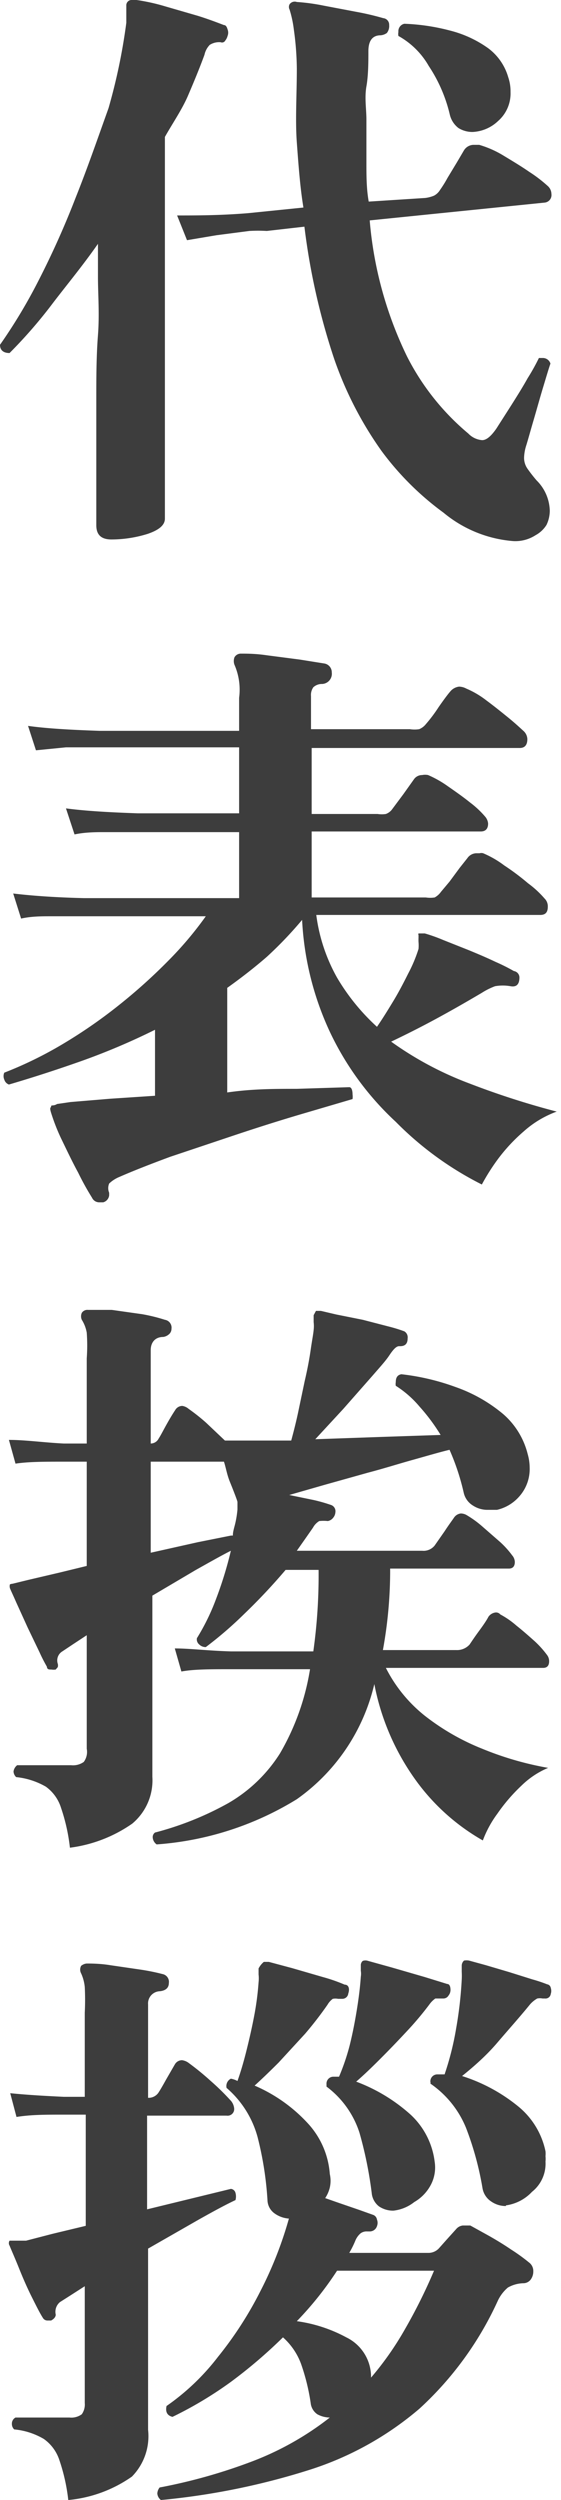 <svg xmlns="http://www.w3.org/2000/svg" viewBox="0 0 17.01 75.77"><defs><style>.cls-1{fill:#3d3d3d;}</style></defs><g id="レイヤー_2" data-name="レイヤー 2"><g id="header"><path class="cls-1" d="M3.38,16.35c-.31,0-.46-.14-.46-.43,0-.05,0-.25,0-.61s0-.81,0-1.37,0-1.17,0-1.83,0-1.3.05-1.95,0-1.24,0-1.77v-1c-.48.69-1,1.31-1.43,1.88A14.52,14.52,0,0,1,.29,10.7c-.19,0-.29-.09-.29-.25A16.15,16.15,0,0,0,1.17,8.5,26.21,26.21,0,0,0,2.29,6c.36-.9.67-1.8,1-2.72A17.7,17.7,0,0,0,3.83.69c0-.1,0-.19,0-.27l0-.25A.16.16,0,0,1,4,0a.17.17,0,0,1,.14,0A6,6,0,0,1,5,.19l1,.29c.32.1.58.2.79.28.06,0,.09.06.11.13a.27.27,0,0,1,0,.2.37.37,0,0,1-.07.14.11.11,0,0,1-.14.05.53.53,0,0,0-.33.08.62.62,0,0,0-.16.3c-.15.41-.32.82-.5,1.24S5.23,3.74,5,4.15V15.72c0,.19-.17.34-.52.46A3.7,3.7,0,0,1,3.38,16.35Zm12.86-.13a1.13,1.13,0,0,1-.67.18,3.77,3.77,0,0,1-2.12-.86,8.76,8.76,0,0,1-1.88-1.87,11,11,0,0,1-1.44-2.8,20.48,20.48,0,0,1-.9-4L8.09,7A4.58,4.58,0,0,0,7.56,7l-1,.13-.89.15-.3-.75c.59,0,1.31,0,2.16-.07l1.67-.17C9.1,5.69,9.05,5,9,4.32S9,2.87,9,2.08A9,9,0,0,0,8.91.9,3.44,3.44,0,0,0,8.78.29a.17.17,0,0,1,0-.16A.19.19,0,0,1,9,.06a6.12,6.12,0,0,1,.81.11l1,.19c.33.06.6.13.81.19a.2.2,0,0,1,.18.21.34.34,0,0,1-.07.24.38.38,0,0,1-.19.07c-.25,0-.37.17-.37.48s0,.73-.06,1.07,0,.69,0,1,0,.87,0,1.29,0,.81.07,1.2L12.89,6a1,1,0,0,0,.27-.07.47.47,0,0,0,.18-.17,3.7,3.7,0,0,0,.23-.37l.29-.48.2-.34a.35.35,0,0,1,.29-.18h.08l.1,0a3.05,3.05,0,0,1,.71.31c.28.17.55.33.81.51a4.18,4.18,0,0,1,.55.42.33.33,0,0,1,.12.25.23.23,0,0,1-.2.26l-5.31.54a11.64,11.64,0,0,0,1.13,4.12,7.42,7.42,0,0,0,1.86,2.34.65.65,0,0,0,.42.2c.13,0,.27-.12.43-.35l.46-.72c.17-.27.34-.54.49-.81a6.35,6.35,0,0,0,.34-.61l.11,0a.24.24,0,0,1,.24.17c-.05.14-.12.38-.22.71s-.19.66-.29,1-.17.6-.23.79a1.34,1.34,0,0,0-.06.36.58.58,0,0,0,.1.32c.07.1.16.22.28.36a1.34,1.34,0,0,1,.4.92,1,1,0,0,1-.1.43A.89.89,0,0,1,16.24,16.22ZM14.33,4a.8.8,0,0,1-.43-.12.72.72,0,0,1-.26-.4A4.53,4.53,0,0,0,13,2a2.4,2.4,0,0,0-.92-.91.3.3,0,0,1,0-.12.23.23,0,0,1,.18-.25,6.3,6.3,0,0,1,1.4.21,3.43,3.43,0,0,1,1.14.53,1.67,1.67,0,0,1,.61.88,1.33,1.33,0,0,1,.07.45,1.11,1.11,0,0,1-.38.88A1.2,1.2,0,0,1,14.33,4Z"/><path class="cls-1" d="M3.13,36.44l-.12,0a.24.24,0,0,1-.22-.14,8.27,8.27,0,0,1-.42-.76c-.18-.33-.34-.67-.5-1s-.26-.62-.32-.81,0-.15,0-.2.07,0,.18-.07l.41-.06,1.2-.1,1.36-.09v-2a20.35,20.35,0,0,1-2.21.94q-1.13.4-2.22.72a.23.23,0,0,1-.14-.15.26.26,0,0,1,0-.21,11.85,11.85,0,0,0,1.76-.86,15.09,15.09,0,0,0,1.72-1.19,16.61,16.61,0,0,0,1.5-1.35,10.73,10.73,0,0,0,1.13-1.34H2.56l-1,0c-.3,0-.61,0-.92.07L.4,27.08c.58.07,1.3.12,2.14.14H7.25v-2H4.18c-.4,0-.75,0-1,0s-.6,0-.92.07L2,24.5c.6.08,1.32.12,2.18.15H7.25v-2H3l-1,0-.91.09L.85,22c.57.08,1.29.12,2.16.15H7.25v-1a1.89,1.89,0,0,0-.14-1,.32.32,0,0,1,0-.23.22.22,0,0,1,.2-.11c.18,0,.44,0,.78.05l1,.13.75.12a.27.27,0,0,1,.22.27.31.31,0,0,1-.29.35.38.38,0,0,0-.27.1.41.41,0,0,0-.07.27v1h3a.94.94,0,0,0,.28,0,.5.5,0,0,0,.2-.15,4.58,4.58,0,0,0,.39-.52c.16-.23.28-.39.35-.47a.41.41,0,0,1,.27-.15.49.49,0,0,1,.22.06,2.74,2.74,0,0,1,.61.36c.23.17.44.34.65.51s.37.32.48.42a.35.35,0,0,1,.11.24c0,.18-.08.27-.23.27H9.45v2h2a.81.81,0,0,0,.25,0,.41.41,0,0,0,.18-.13l.35-.47.32-.45a.3.3,0,0,1,.25-.13.45.45,0,0,1,.18,0,3.23,3.23,0,0,1,.6.34c.23.16.46.32.67.49a2.84,2.84,0,0,1,.46.43.37.37,0,0,1,.09.21c0,.16-.08.24-.22.24H9.45v2h3.46a.91.91,0,0,0,.27,0,.57.57,0,0,0,.19-.17l.26-.31.31-.42.23-.29a.34.34,0,0,1,.27-.15h.1a.21.21,0,0,1,.11,0,3,3,0,0,1,.64.37q.38.25.72.54a3,3,0,0,1,.5.46.33.33,0,0,1,.1.25c0,.17-.07.25-.23.25H9.59a5.26,5.26,0,0,0,.63,1.9,6.43,6.43,0,0,0,1.21,1.49c.16-.23.32-.49.49-.77s.32-.57.46-.85a4.4,4.4,0,0,0,.31-.74,1.23,1.23,0,0,0,0-.21,1.3,1.3,0,0,1,0-.13l0-.08a.05.05,0,0,1,0-.05s.1,0,.19,0a5.05,5.05,0,0,1,.56.2l.78.31c.29.12.55.23.8.35a5.74,5.74,0,0,1,.56.28.2.2,0,0,1,.17.19q0,.32-.27.27a1.34,1.34,0,0,0-.47,0,2.1,2.1,0,0,0-.4.2c-.44.26-.91.53-1.39.79s-.94.49-1.36.69a10.2,10.2,0,0,0,2.38,1.27,24.51,24.51,0,0,0,2.64.85,3.08,3.08,0,0,0-1,.6,5.21,5.21,0,0,0-.79.85,6.38,6.38,0,0,0-.48.76A9.93,9.93,0,0,1,12,34a8.88,8.88,0,0,1-2-2.73,9.1,9.1,0,0,1-.84-3.39A11.8,11.8,0,0,1,8.09,29c-.38.33-.78.64-1.2.94v3.17C7.64,33,8.33,33,9,33l1.59-.05c.07,0,.1.1.1.22a.57.57,0,0,1,0,.14l-1.53.45q-.95.28-2,.63l-2,.67c-.62.23-1.13.43-1.54.61a1,1,0,0,0-.31.2.36.36,0,0,0,0,.28v.08A.25.25,0,0,1,3.13,36.44Z"/><path class="cls-1" d="M2.12,56a5.67,5.67,0,0,0-.27-1.21,1.25,1.25,0,0,0-.46-.64,2.26,2.26,0,0,0-.9-.29.25.25,0,0,1-.08-.17.29.29,0,0,1,.11-.19H2.16a.56.56,0,0,0,.38-.1A.51.51,0,0,0,2.63,53V49.56l-.41.27-.33.22a.32.32,0,0,0-.14.37v0a.18.18,0,0,1,0,.11l-.06.07a.38.38,0,0,1-.13,0c-.08,0-.13,0-.14-.09a4.73,4.73,0,0,1-.22-.43l-.36-.75-.35-.77c-.1-.23-.17-.37-.19-.43a.21.21,0,0,1,0-.11A.2.2,0,0,1,.38,48l.49-.12.94-.22.82-.2V44.3h-.7c-.58,0-1.07,0-1.46.06l-.2-.72c.5,0,1.06.08,1.66.11h.7V41.17a5.39,5.39,0,0,0,0-.78A1.08,1.08,0,0,0,2.48,40a.26.26,0,0,1,0-.21.2.2,0,0,1,.19-.09c.17,0,.41,0,.72,0l.92.13A5.27,5.27,0,0,1,5,40a.24.24,0,0,1,.2.27.22.22,0,0,1-.09.18.33.33,0,0,1-.16.07c-.25,0-.38.17-.38.4v2.83a.27.27,0,0,0,.24-.15c.06-.09.13-.23.23-.41s.19-.33.27-.45a.25.25,0,0,1,.22-.13.39.39,0,0,1,.19.09,5.93,5.93,0,0,1,.53.42l.57.54.51,0,.5,0,1,0c.06-.22.13-.49.2-.81l.21-1c.08-.34.14-.66.18-.94s.08-.48.09-.6a1,1,0,0,0,0-.24v-.21l.07-.13h.15l.47.11L11,40l.81.21a4.43,4.43,0,0,1,.45.14.21.21,0,0,1,.1.21c0,.16-.07.24-.23.24H12.1c-.08,0-.17.09-.29.27s-.26.33-.52.63l-.88,1-.85.92,2-.07,1.8-.06a5.82,5.82,0,0,0-.64-.86A3.13,3.13,0,0,0,12,42a.31.31,0,0,1,0-.11c0-.15.06-.22.17-.24a7.06,7.06,0,0,1,1.65.39,4.62,4.62,0,0,1,1.44.82A2.36,2.36,0,0,1,16,44.07a1.51,1.51,0,0,1,.06.41,1.25,1.25,0,0,1-.32.88,1.28,1.28,0,0,1-.67.4l-.13,0H14.8a.8.8,0,0,1-.46-.13.61.61,0,0,1-.28-.39,7.08,7.08,0,0,0-.43-1.3c-.33.08-.7.19-1.13.31s-.87.26-1.33.38L9.85,45l-1.08.31.73.15a4.87,4.87,0,0,1,.53.15.2.2,0,0,1,.14.22.29.29,0,0,1-.06.16.27.27,0,0,1-.17.11,1.2,1.2,0,0,0-.26,0,.52.52,0,0,0-.19.2l-.23.33L9,47H12.8a.43.43,0,0,0,.38-.16l.3-.43c.13-.2.23-.33.29-.42a.29.29,0,0,1,.2-.12.35.35,0,0,1,.18.05,3.13,3.13,0,0,1,.47.34l.55.48a2.76,2.76,0,0,1,.36.4.32.32,0,0,1,.08.2c0,.13-.06.2-.18.2h-3.6a13.42,13.42,0,0,1-.22,2.47h2.23a.51.51,0,0,0,.4-.17c.06-.09.16-.24.3-.43s.23-.33.27-.41a.31.31,0,0,1,.22-.13.17.17,0,0,1,.14.06,2.58,2.58,0,0,1,.49.34c.19.15.37.31.55.47a2.92,2.92,0,0,1,.37.41.31.31,0,0,1,.07.2c0,.13-.06.2-.18.2H11.7A4.38,4.38,0,0,0,12.88,52a7.06,7.06,0,0,0,1.74,1,9.6,9.6,0,0,0,2,.58,2.59,2.59,0,0,0-.81.54,5.3,5.3,0,0,0-.73.85,3.3,3.3,0,0,0-.44.81,6.43,6.43,0,0,1-2.08-1.89,7.33,7.33,0,0,1-1.21-2.85A5.92,5.92,0,0,1,9,54.53,9.37,9.37,0,0,1,4.75,55.9a.28.28,0,0,1-.12-.22.17.17,0,0,1,.07-.14,9.43,9.43,0,0,0,2.22-.89,4.53,4.53,0,0,0,1.57-1.51,7.37,7.37,0,0,0,.91-2.55H7c-.63,0-1.13,0-1.5.07l-.2-.7c.46,0,1,.07,1.7.09h2.5a16.61,16.61,0,0,0,.16-2.47h-1a18,18,0,0,1-1.26,1.34,11.68,11.68,0,0,1-1.16,1,.28.28,0,0,1-.2-.08.2.2,0,0,1-.07-.19,6.6,6.6,0,0,0,.57-1.16A11.64,11.64,0,0,0,7,47c-.28.14-.63.34-1.06.58l-1.32.78v.4c0,.38,0,.85,0,1.4s0,1.1,0,1.64,0,1,0,1.39,0,.6,0,.66a1.71,1.71,0,0,1-.61,1.42A4.24,4.24,0,0,1,2.12,56ZM6.79,44.3H4.57v2.76L6,46.74l1-.2h.06c0-.13.05-.26.08-.4a3.1,3.1,0,0,0,.06-.39l0-.12s0-.08,0-.11-.14-.39-.23-.61S6.85,44.48,6.79,44.3Z"/><path class="cls-1" d="M2.07,75.77a5.67,5.67,0,0,0-.27-1.21,1.27,1.27,0,0,0-.47-.64,2.16,2.16,0,0,0-.9-.29.23.23,0,0,1-.07-.17.21.21,0,0,1,.11-.19H2.11a.53.53,0,0,0,.37-.1.51.51,0,0,0,.09-.34V69.29l-.42.27-.33.21a.38.38,0,0,0-.13.38v0c0,.07-.05.13-.14.18l-.11,0a.16.16,0,0,1-.14-.08c-.09-.14-.2-.36-.34-.64s-.27-.58-.39-.88-.22-.52-.28-.67a.14.14,0,0,1,0-.15l.09,0,.19,0,.22,0,.81-.21,1-.24V64.09H1.94c-.57,0-1,0-1.44.07l-.19-.72c.49.05,1,.08,1.63.11h.63V61a7.73,7.73,0,0,0,0-.78,1.3,1.3,0,0,0-.11-.41.24.24,0,0,1,0-.23s.08-.07.18-.07.4,0,.7.05l.89.13a6.55,6.55,0,0,1,.7.14.24.24,0,0,1,.19.27c0,.15-.1.23-.27.25a.37.37,0,0,0-.36.4v2.83h0a.36.36,0,0,0,.31-.15c.06-.09.14-.23.24-.41l.26-.45a.25.25,0,0,1,.22-.13.43.43,0,0,1,.21.09,8.06,8.06,0,0,1,.66.54,7.27,7.27,0,0,1,.62.61.42.42,0,0,1,.09.22.2.2,0,0,1-.23.22H4.46v2.84L7,66.34a.16.16,0,0,1,.14.12.41.41,0,0,1,0,.22c-.28.13-.65.33-1.13.6l-1.52.87v.4c0,.38,0,.85,0,1.4s0,1.1,0,1.64,0,1,0,1.39,0,.6,0,.66A1.75,1.75,0,0,1,4,75.06,4,4,0,0,1,2.07,75.77Zm2.81,0a.27.27,0,0,1-.11-.2.32.32,0,0,1,.07-.18,16.58,16.58,0,0,0,2.83-.8A9,9,0,0,0,10,73.27a.8.8,0,0,1-.38-.1.47.47,0,0,1-.2-.34,6.36,6.36,0,0,0-.29-1.18,2,2,0,0,0-.55-.81A14.86,14.86,0,0,1,7,72.19a11.67,11.67,0,0,1-1.77,1.06q-.24-.06-.18-.33a7,7,0,0,0,1.56-1.49,11.22,11.22,0,0,0,1.29-2,11.69,11.69,0,0,0,.86-2.19.84.84,0,0,1-.44-.16.51.51,0,0,1-.21-.4,10.18,10.18,0,0,0-.3-1.91,3,3,0,0,0-.94-1.49v0A.25.25,0,0,1,7,63a.68.68,0,0,1,.2.07c.09-.25.18-.55.27-.91s.17-.71.24-1.08.11-.71.13-1a1.06,1.06,0,0,0,0-.24v-.18A.64.64,0,0,1,8,59.46l.15,0,.71.19.93.27a5.08,5.08,0,0,1,.66.23c.12,0,.16.12.11.27a.18.18,0,0,1-.18.16h-.13a.41.41,0,0,0-.16,0,.59.59,0,0,0-.16.18,11.11,11.11,0,0,1-.68.88l-.8.87c-.28.28-.52.51-.73.7a4.73,4.73,0,0,1,1.62,1.15A2.53,2.53,0,0,1,10,65.89a.92.92,0,0,1,0,.41,1,1,0,0,1-.14.32l.4.14.64.22.42.15a.18.18,0,0,1,.11.14.27.27,0,0,1,0,.2.23.23,0,0,1-.23.16h-.07a.3.3,0,0,0-.2.06.59.59,0,0,0-.16.23,3,3,0,0,1-.18.36H13a.43.43,0,0,0,.31-.14l.24-.27.28-.31a.31.31,0,0,1,.2-.11l.11,0,.12,0,.56.31c.23.13.46.27.68.42a5.59,5.59,0,0,1,.54.39.32.32,0,0,1,.13.27.41.41,0,0,1-.08.25.28.28,0,0,1-.23.11,1,1,0,0,0-.46.13,1.18,1.18,0,0,0-.31.41A10.12,10.12,0,0,1,12.72,73a9.6,9.6,0,0,1-3.35,1.86A21.51,21.51,0,0,1,4.88,75.77Zm7.4-5.18a16.22,16.22,0,0,0,.88-1.77H10.22A10.13,10.13,0,0,1,9,70.35a4.41,4.41,0,0,1,1.5.49A1.33,1.33,0,0,1,11.25,72s0,0,0,.06h0A9.36,9.36,0,0,0,12.28,70.59ZM11.93,67a.76.76,0,0,1-.44-.13.58.58,0,0,1-.22-.41,12.16,12.16,0,0,0-.37-1.82,2.82,2.82,0,0,0-1-1.4v-.07a.21.21,0,0,1,.2-.23l.18,0A6.78,6.78,0,0,0,10.6,62c.09-.36.16-.72.22-1.09s.1-.7.12-1a.55.55,0,0,0,0-.18v-.16a.17.17,0,0,1,.06-.14.24.24,0,0,1,.16,0l.72.2,1,.29.68.21c.07,0,.1.08.1.18a.27.27,0,0,1-.06.17.18.18,0,0,1-.15.09h-.07l-.18,0a.75.75,0,0,0-.18.18,9.67,9.67,0,0,1-.7.83c-.27.29-.53.56-.8.83s-.5.49-.72.68a5.18,5.18,0,0,1,1.65,1,2.33,2.33,0,0,1,.73,1.43,1.13,1.13,0,0,1-.14.74,1.3,1.3,0,0,1-.48.48A1.24,1.24,0,0,1,11.93,67Zm3.41-.14a.77.77,0,0,1-.45-.14.6.6,0,0,1-.26-.4,9.38,9.38,0,0,0-.5-1.83,3,3,0,0,0-1.08-1.34.07.07,0,0,0,0-.05.06.06,0,0,1,0,0,.21.21,0,0,1,.2-.23l.23,0a8.76,8.76,0,0,0,.35-1.39A12.07,12.07,0,0,0,14,60a2.32,2.32,0,0,0,0-.24v-.18a.21.21,0,0,1,.07-.16.44.44,0,0,1,.15,0l.51.14.71.21.7.22a4.51,4.51,0,0,1,.45.15.13.13,0,0,1,.11.11.28.28,0,0,1,0,.18.16.16,0,0,1-.18.14h-.07a.42.42,0,0,0-.16,0,.85.85,0,0,0-.22.18c-.3.37-.65.76-1,1.17s-.75.75-1.06,1a5.14,5.14,0,0,1,1.69.91,2.38,2.38,0,0,1,.84,1.37.8.8,0,0,1,0,.15.76.76,0,0,1,0,.16,1.09,1.09,0,0,1-.41.92A1.33,1.33,0,0,1,15.34,66.84Z"/></g></g></svg>